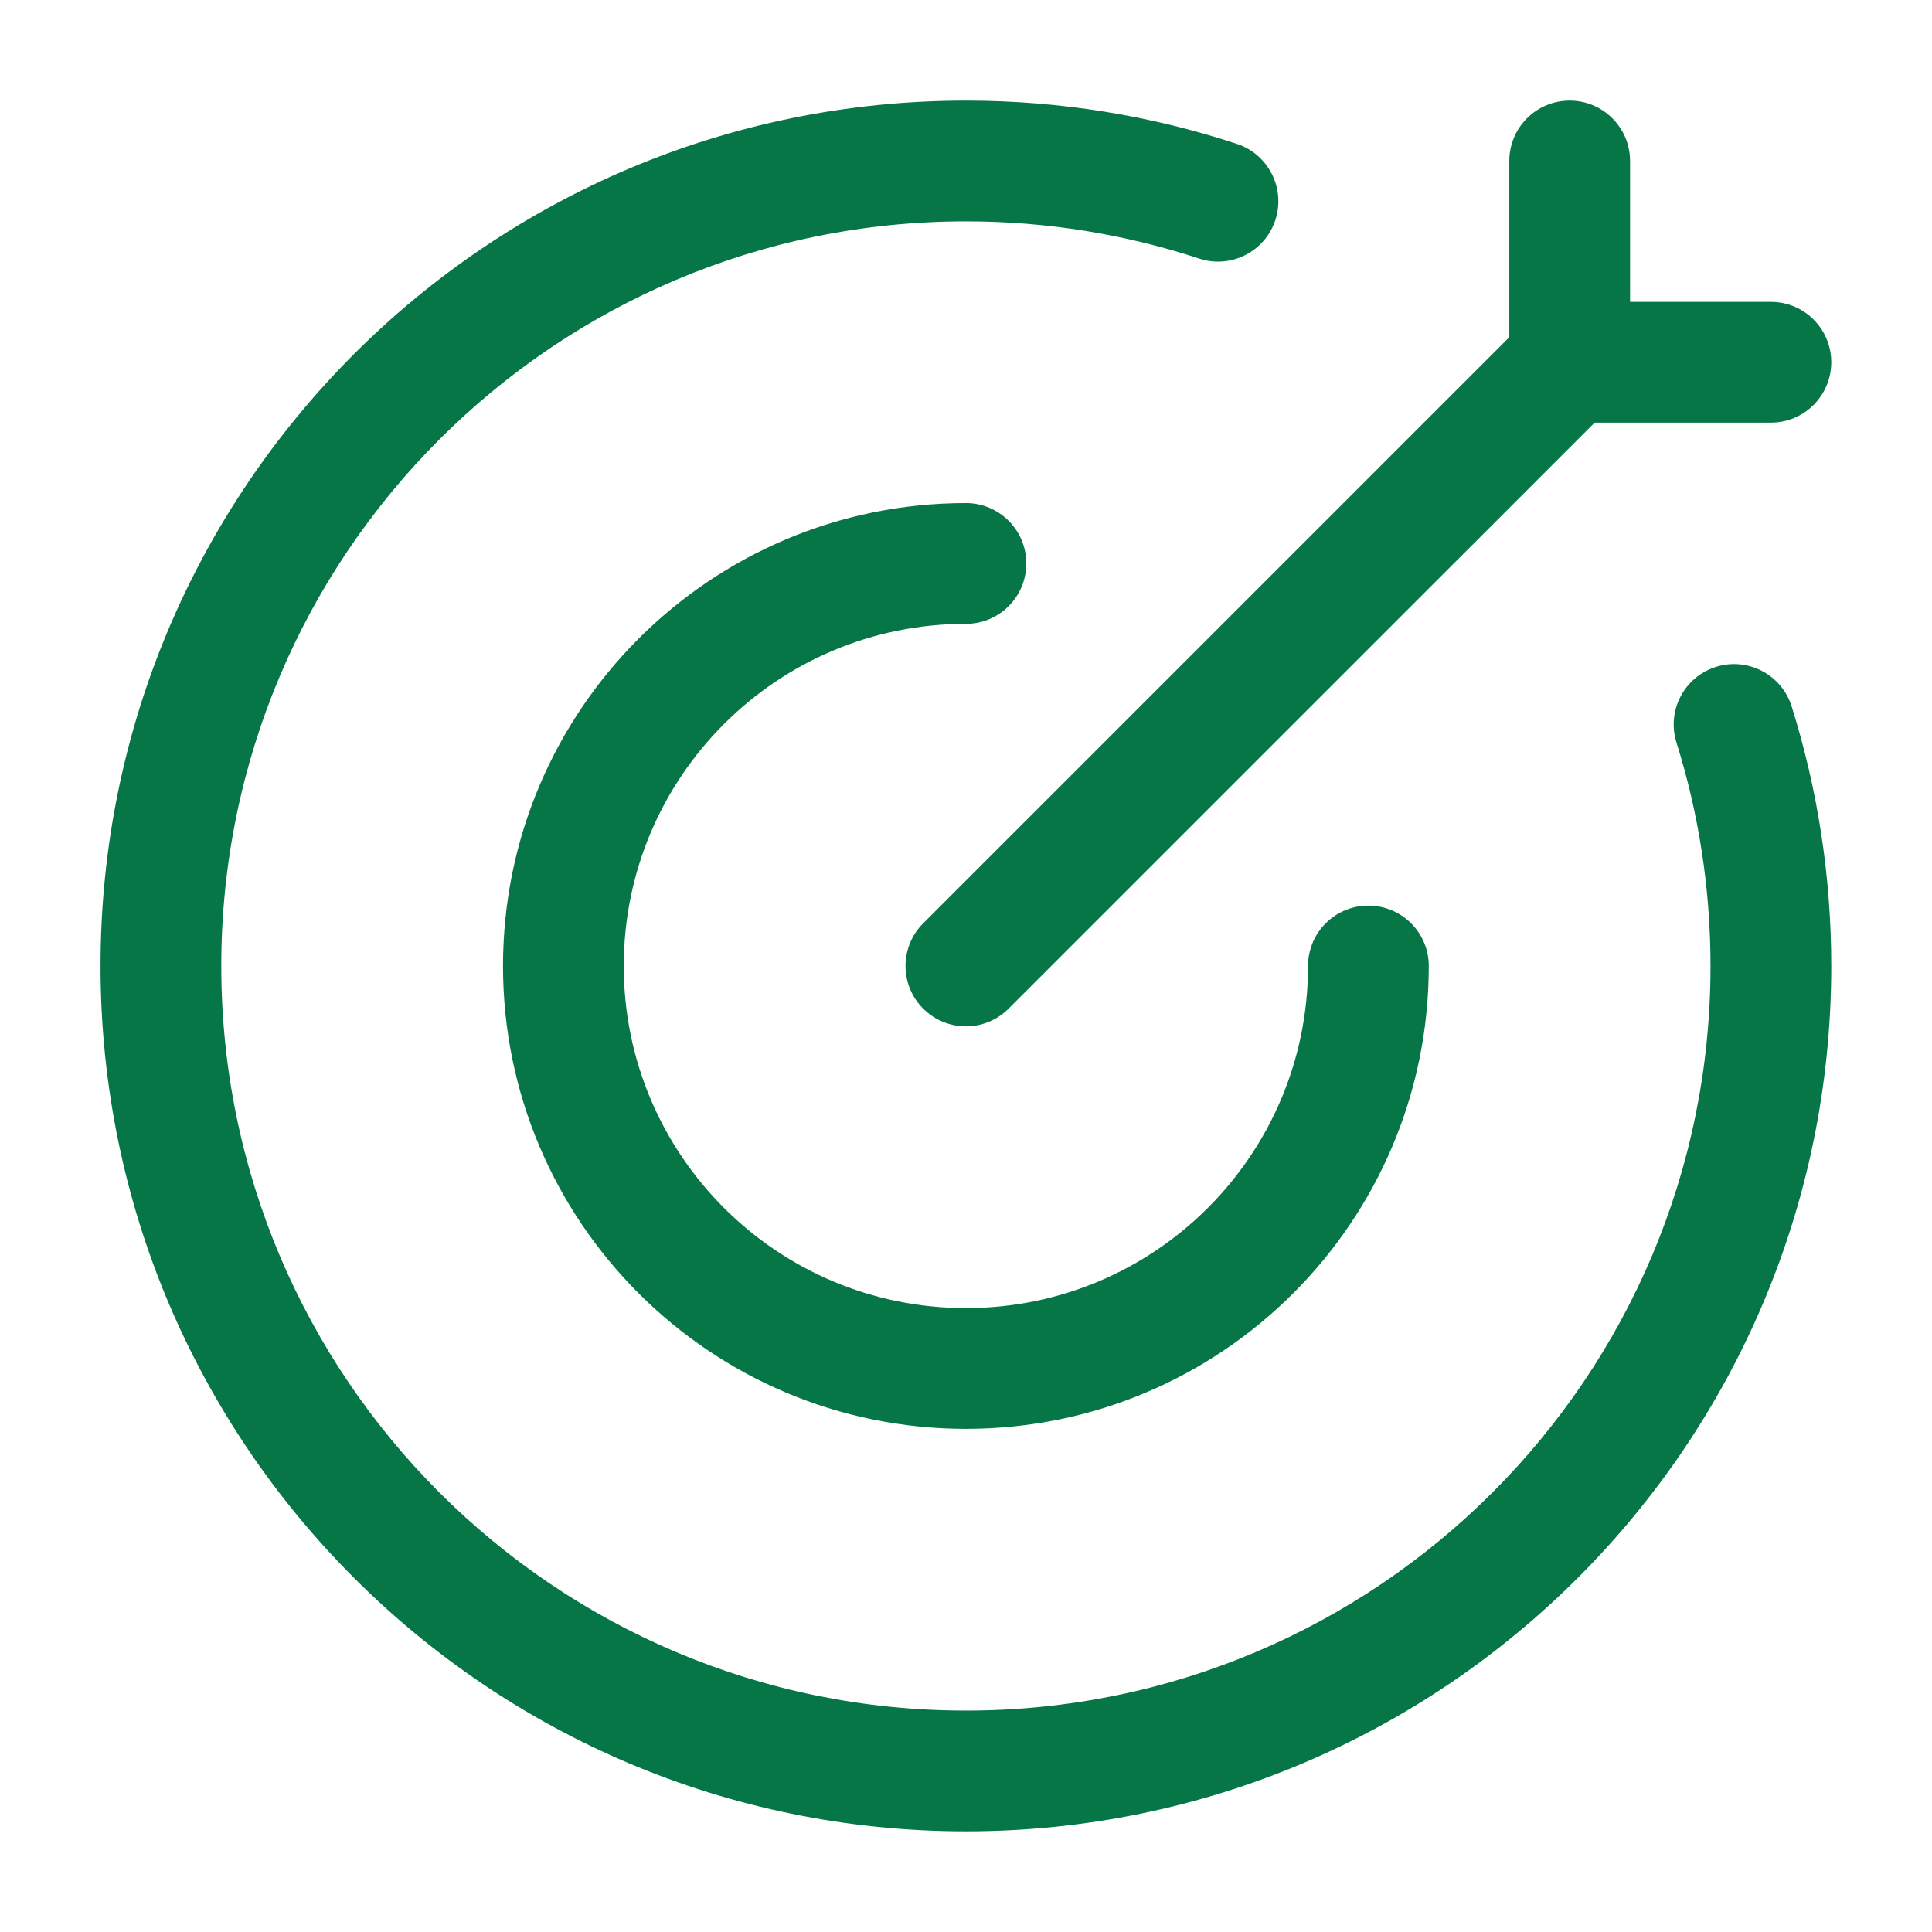<svg width="28" height="28" viewBox="0 0 28 28" fill="none" xmlns="http://www.w3.org/2000/svg">
<path d="M13.999 3.208C8.039 3.208 3.207 8.04 3.207 14C3.207 19.96 8.039 24.791 13.999 24.791C19.959 24.791 24.79 19.96 24.79 14C24.79 12.87 24.617 11.783 24.297 10.762C24.152 10.301 24.408 9.81 24.869 9.665C25.33 9.52 25.821 9.776 25.966 10.238C26.339 11.426 26.54 12.69 26.54 14C26.54 20.926 20.925 26.541 13.999 26.541C7.072 26.541 1.457 20.926 1.457 14C1.457 7.073 7.072 1.458 13.999 1.458C15.369 1.458 16.689 1.678 17.925 2.085C18.384 2.236 18.634 2.731 18.483 3.19C18.332 3.649 17.837 3.899 17.378 3.747C16.316 3.398 15.18 3.208 13.999 3.208Z" fill="#067647"/>
<path d="M13.999 9.041C11.26 9.041 9.04 11.261 9.04 14C9.04 16.738 11.26 18.958 13.999 18.958C16.737 18.958 18.957 16.738 18.957 14C18.957 13.516 19.349 13.125 19.832 13.125C20.315 13.125 20.707 13.516 20.707 14C20.707 17.705 17.704 20.708 13.999 20.708C10.294 20.708 7.29 17.705 7.29 14C7.29 10.295 10.294 7.291 13.999 7.291C14.482 7.291 14.874 7.683 14.874 8.166C14.874 8.65 14.482 9.041 13.999 9.041Z" fill="#067647"/>
<path d="M23.624 2.333C23.624 1.85 23.232 1.458 22.749 1.458C22.265 1.458 21.874 1.85 21.874 2.333V4.887L13.38 13.381C13.038 13.723 13.038 14.277 13.38 14.618C13.722 14.96 14.276 14.96 14.617 14.618L23.111 6.125H25.665C26.149 6.125 26.54 5.733 26.54 5.25C26.54 4.766 26.149 4.375 25.665 4.375H23.624V2.333Z" fill="#067647"/>
</svg>
